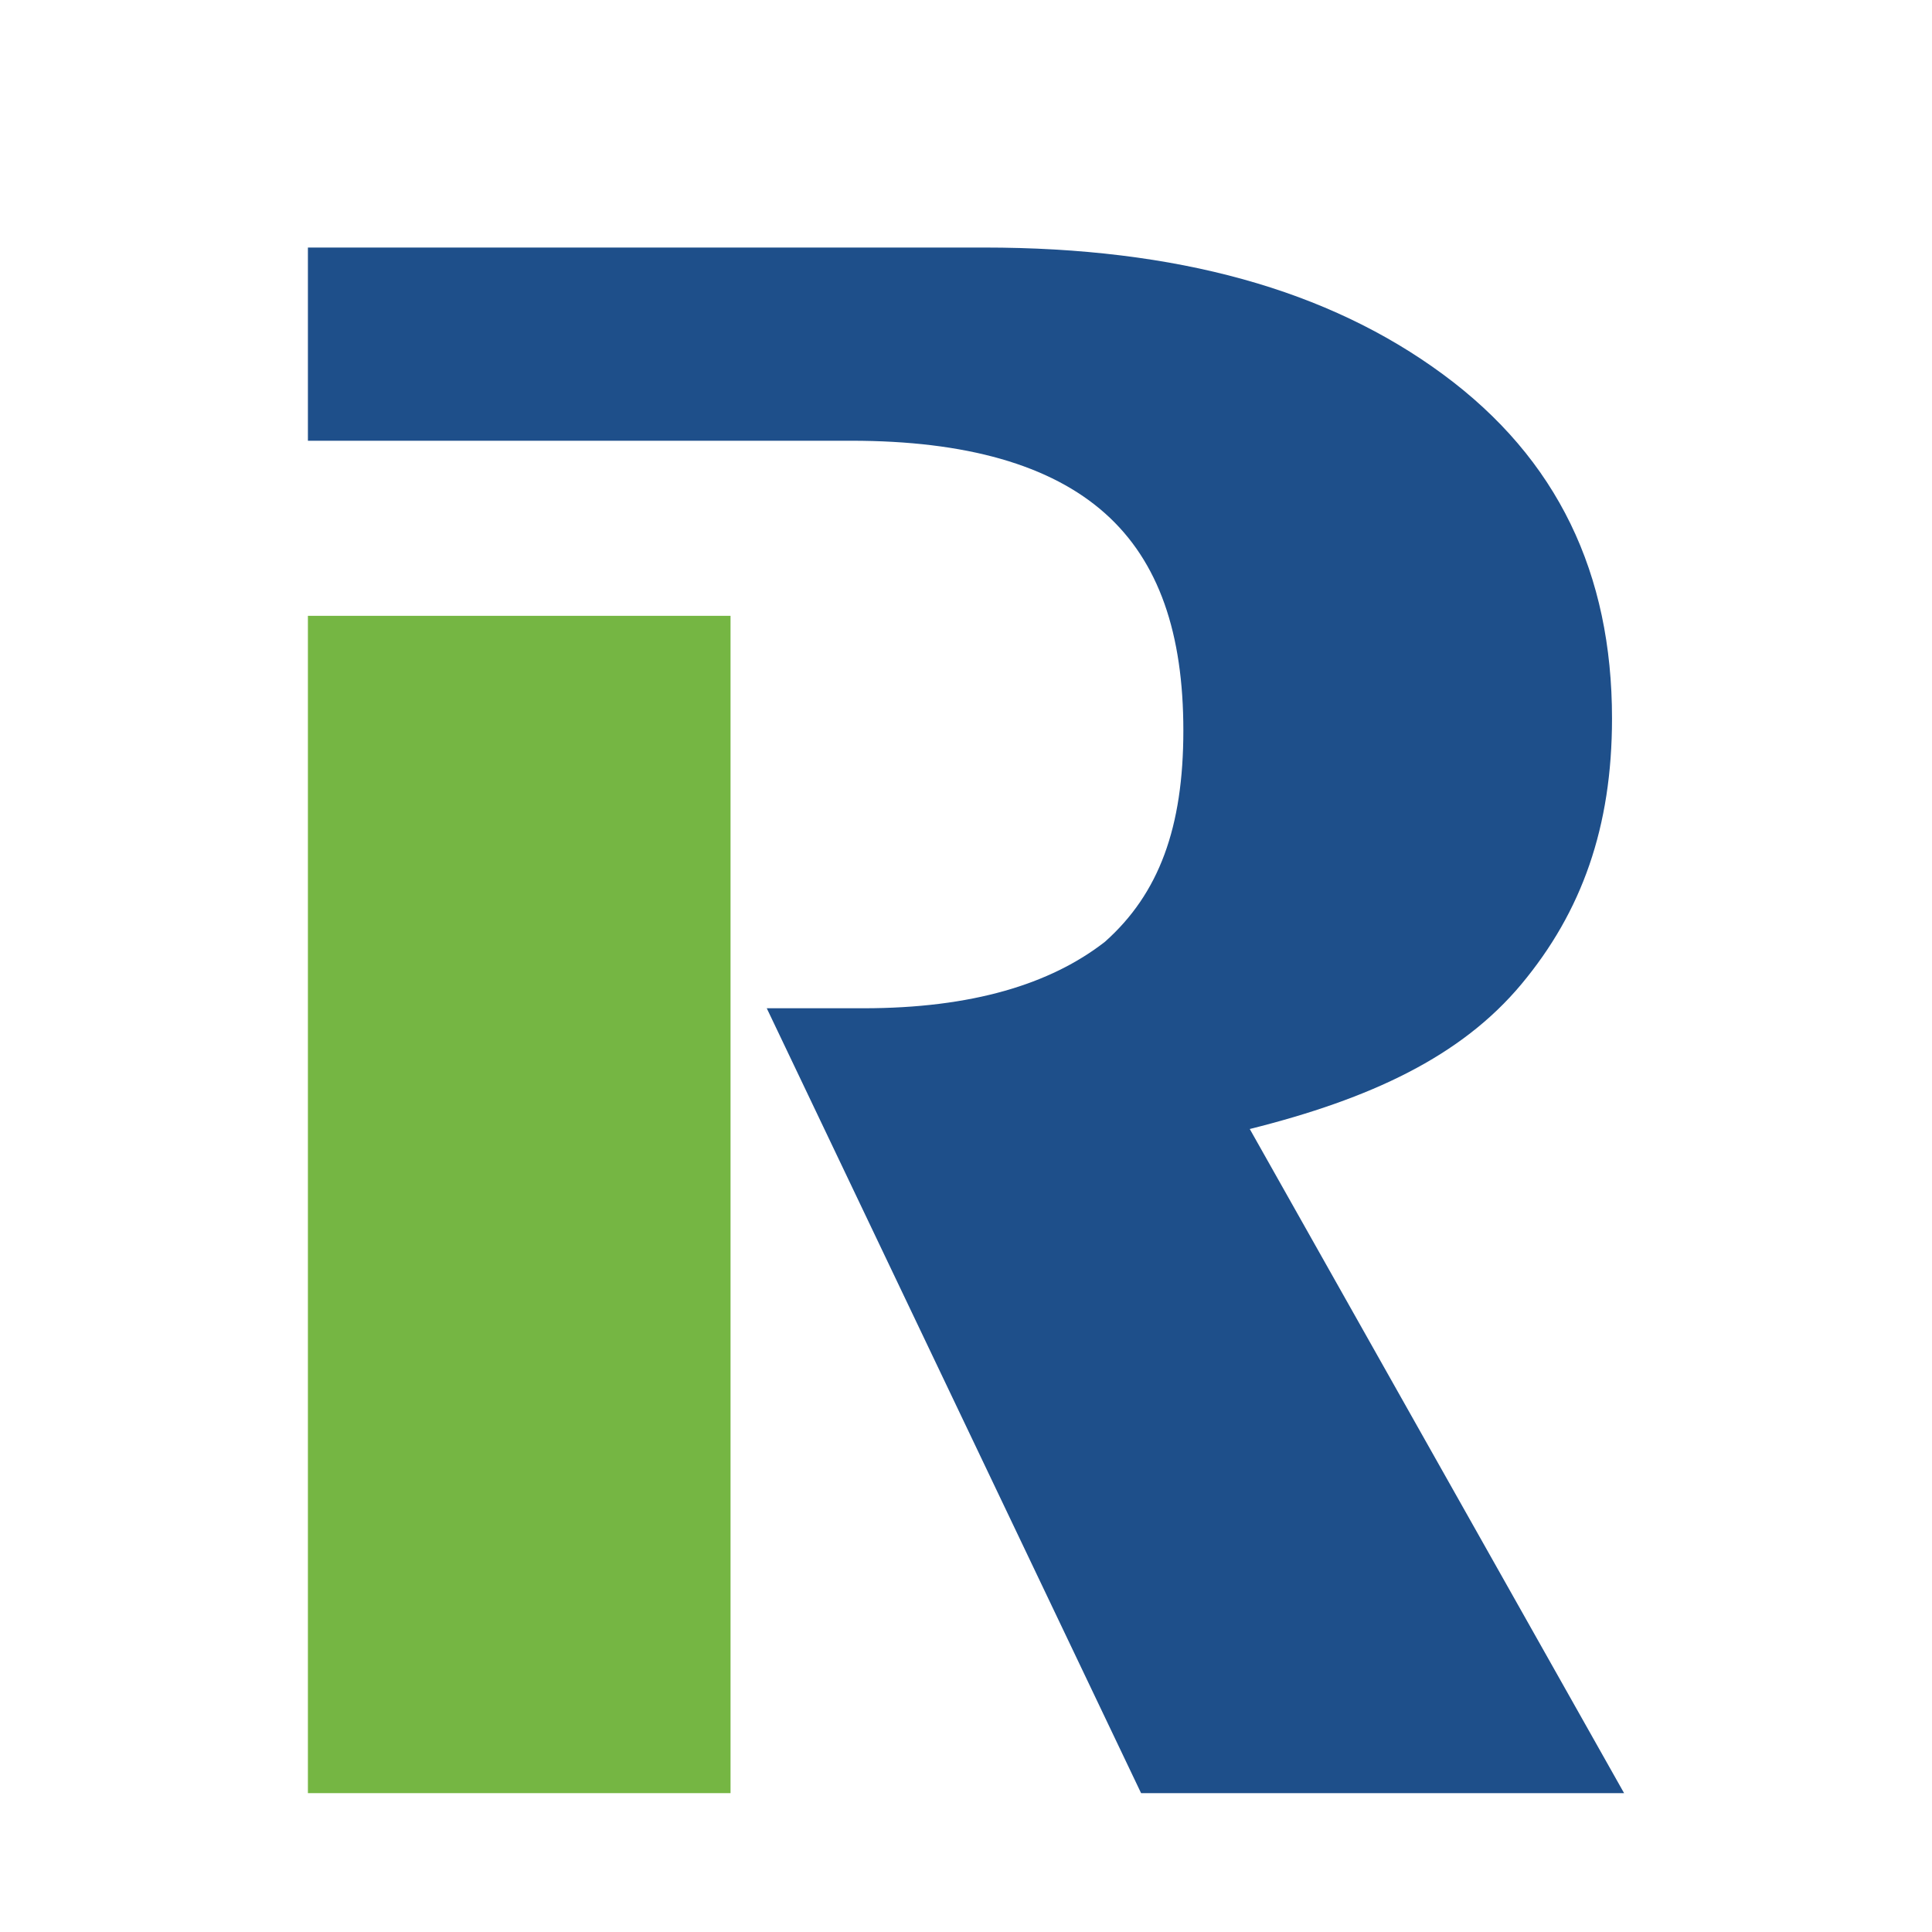 <?xml version="1.0" encoding="utf-8"?>
<!-- Generator: Adobe Illustrator 18.1.1, SVG Export Plug-In . SVG Version: 6.00 Build 0)  -->
<svg version="1.1" id="图层_1" xmlns="http://www.w3.org/2000/svg" xmlns:xlink="http://www.w3.org/1999/xlink" x="0px" y="0px"
	 viewBox="0 0 32 32" enable-background="new 0 0 32 32" xml:space="preserve">
<path fill="#1E4F8A" d="M5.1,7.3V4.1h11.2c3.2,0,5.7,0.7,7.6,2.1s2.8,3.3,2.8,5.7c0,1.8-0.5,3.2-1.5,4.4s-2.5,1.9-4.5,2.4l6.2,11h-8
	l-6.2-13h1.6c1.8,0,3.1-0.4,4-1.1c0.9-0.8,1.3-1.9,1.3-3.5c0-1.6-0.4-2.8-1.3-3.6c-0.9-0.8-2.3-1.2-4.2-1.2h-1.8L5.1,7.3z"/>
<rect x="5.1" y="10.2" fill="#75B643" width="7" height="19.5"/>
<g>
</g>
<g>
</g>
<g>
</g>
<g>
</g>
<g>
</g>
<g>
</g>
</svg>
